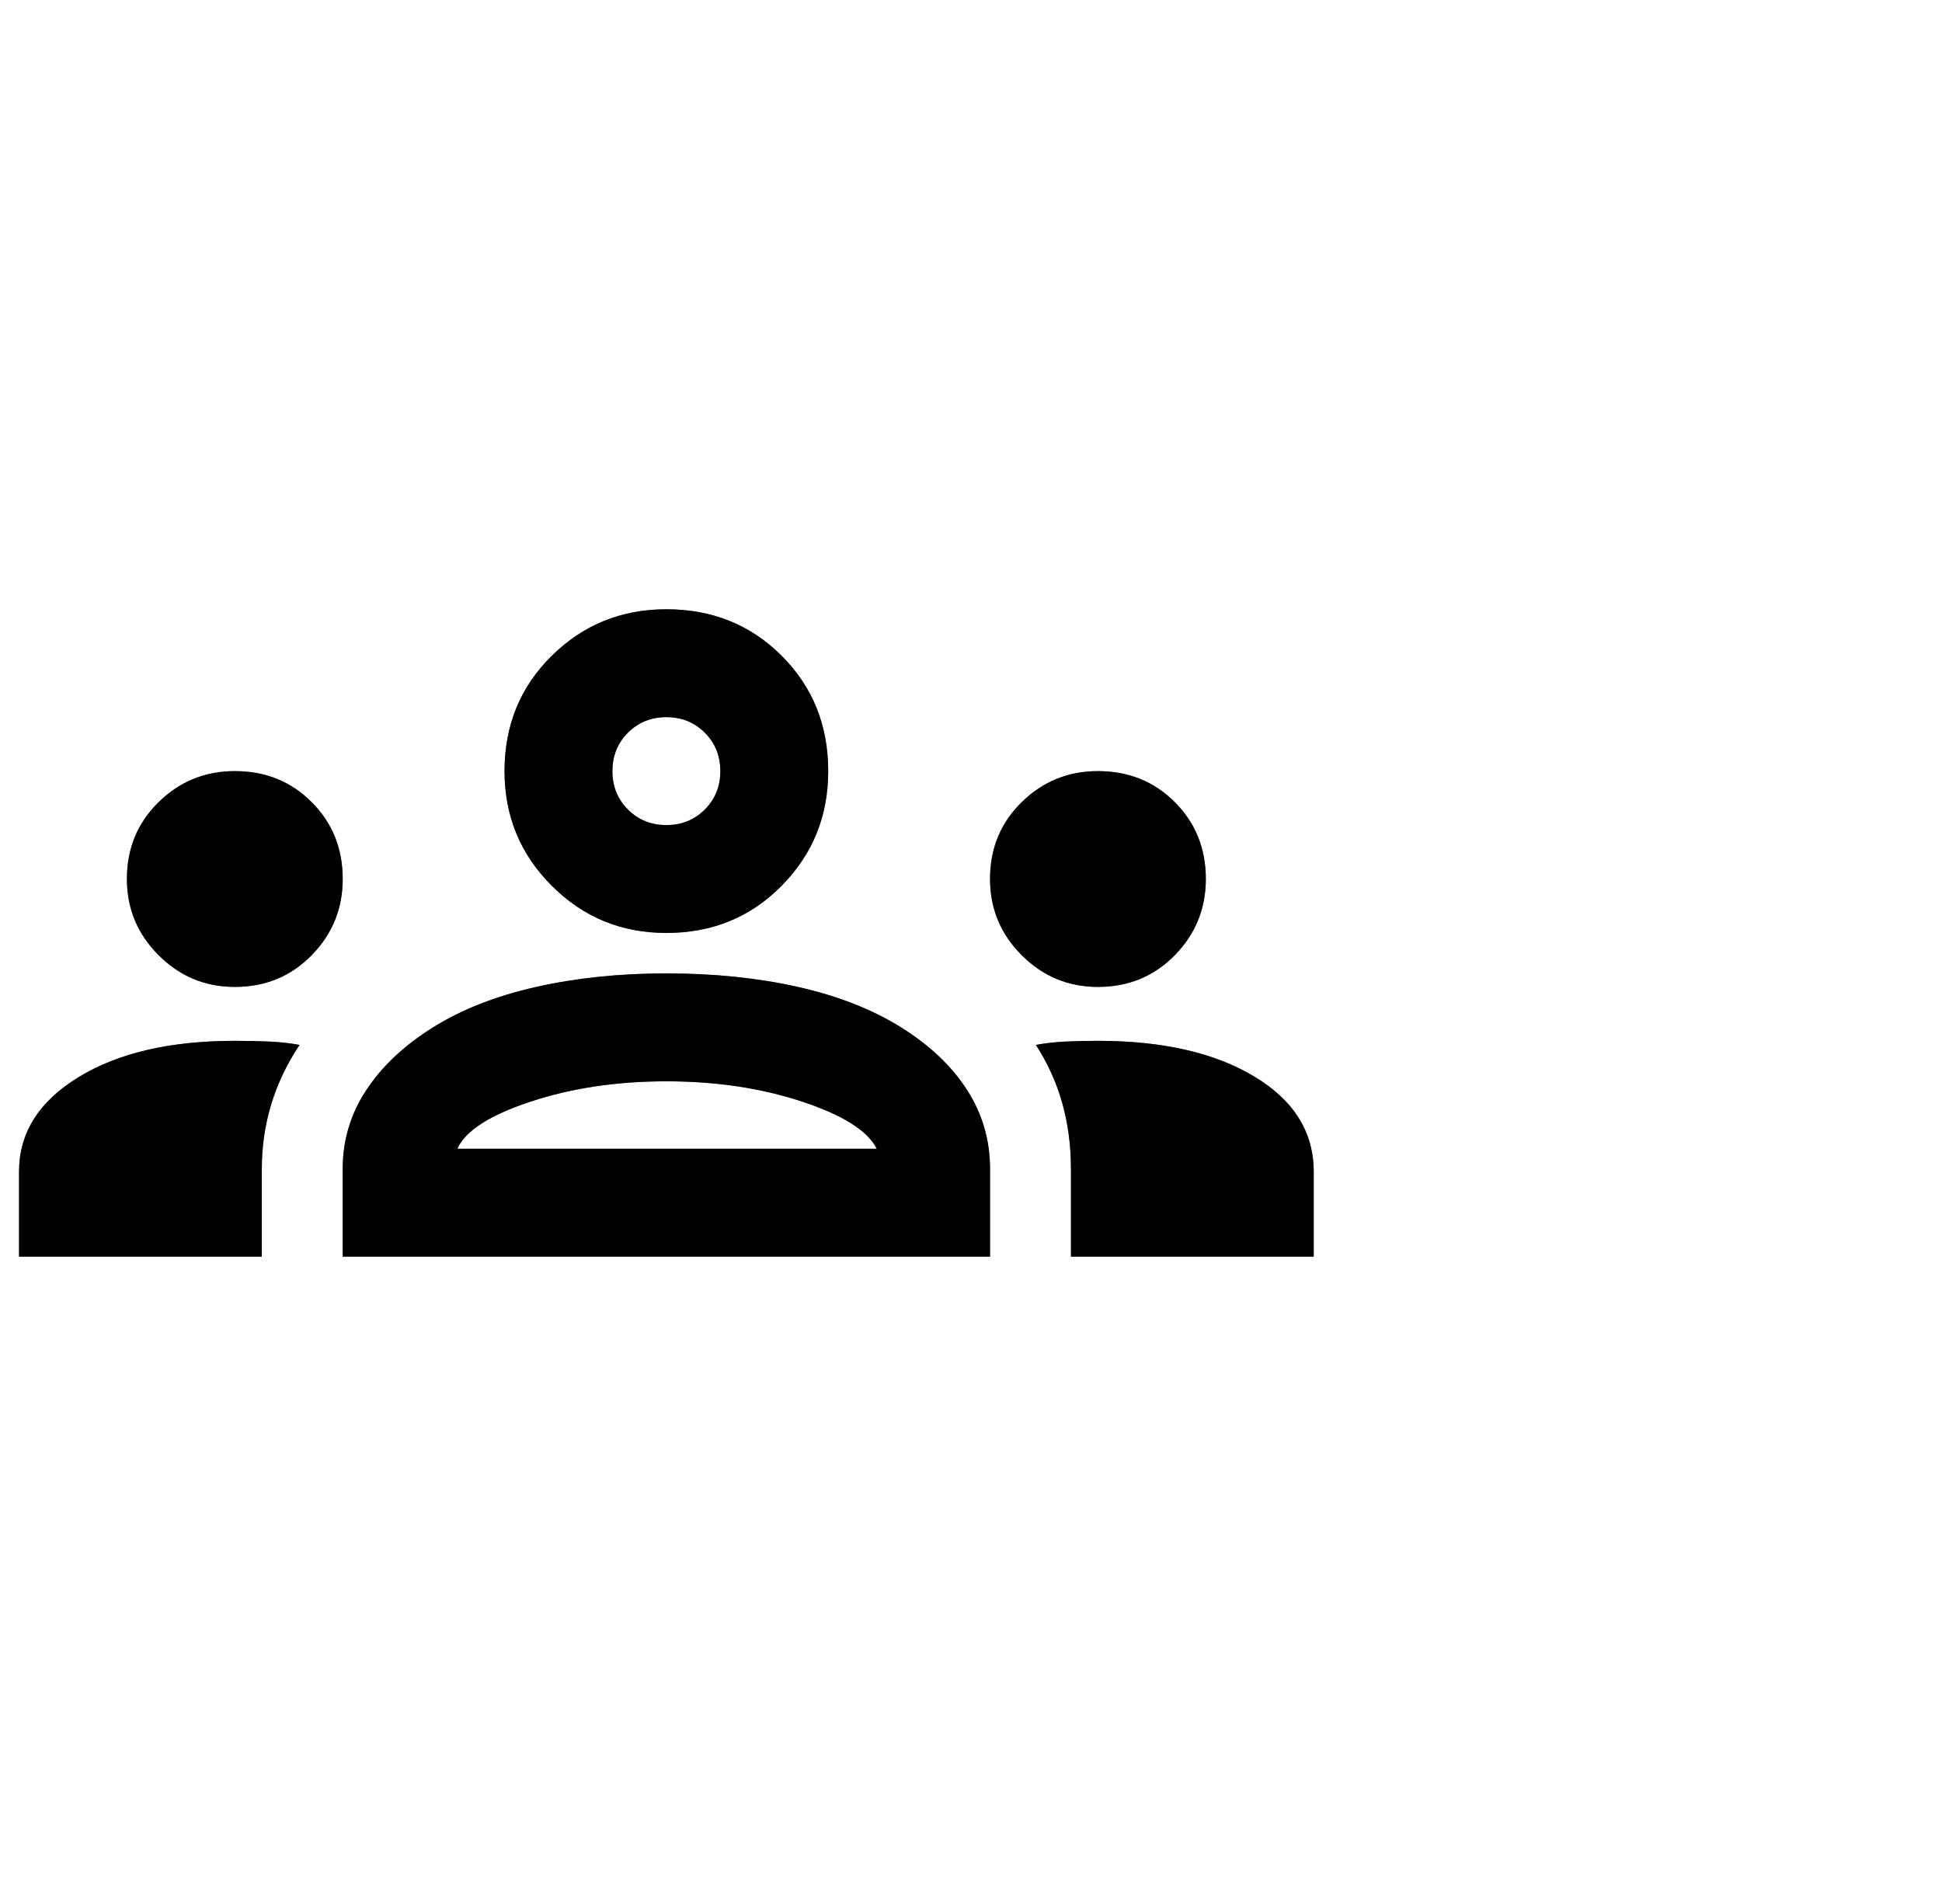 <svg width="51" height="50" viewBox="0 0 51 50" fill="none" xmlns="http://www.w3.org/2000/svg">
<path d="M0.5 33V30.769C0.5 29.753 1.019 28.927 2.058 28.29C3.097 27.652 4.467 27.333 6.167 27.333C6.474 27.333 6.769 27.339 7.052 27.351C7.335 27.363 7.607 27.392 7.867 27.44C7.536 27.935 7.288 28.455 7.123 28.998C6.958 29.541 6.875 30.108 6.875 30.698V33H0.5ZM9 33V30.698C9 29.942 9.207 29.252 9.62 28.626C10.033 28 10.617 27.451 11.373 26.979C12.129 26.507 13.032 26.153 14.082 25.917C15.133 25.681 16.272 25.562 17.5 25.562C18.751 25.562 19.902 25.681 20.953 25.917C22.004 26.153 22.907 26.507 23.663 26.979C24.418 27.451 24.997 28 25.398 28.626C25.799 29.252 26 29.942 26 30.698V33H9ZM28.125 33V30.698C28.125 30.084 28.048 29.506 27.895 28.962C27.741 28.419 27.511 27.912 27.204 27.44C27.464 27.392 27.73 27.363 28.001 27.351C28.273 27.339 28.55 27.333 28.833 27.333C30.533 27.333 31.903 27.646 32.942 28.272C33.981 28.898 34.5 29.73 34.5 30.769V33H28.125ZM12.01 30.167H23.025C22.789 29.694 22.134 29.281 21.059 28.927C19.985 28.573 18.799 28.396 17.5 28.396C16.201 28.396 15.015 28.573 13.941 28.927C12.866 29.281 12.223 29.694 12.01 30.167ZM6.167 25.917C5.388 25.917 4.72 25.639 4.166 25.084C3.611 24.529 3.333 23.863 3.333 23.083C3.333 22.281 3.611 21.608 4.166 21.065C4.72 20.521 5.388 20.25 6.167 20.25C6.969 20.25 7.642 20.521 8.185 21.065C8.728 21.608 9 22.281 9 23.083C9 23.863 8.728 24.529 8.185 25.084C7.642 25.639 6.969 25.917 6.167 25.917ZM28.833 25.917C28.054 25.917 27.387 25.639 26.832 25.084C26.277 24.529 26 23.863 26 23.083C26 22.281 26.277 21.608 26.832 21.065C27.387 20.521 28.054 20.25 28.833 20.25C29.636 20.25 30.309 20.521 30.852 21.065C31.395 21.608 31.667 22.281 31.667 23.083C31.667 23.863 31.395 24.529 30.852 25.084C30.309 25.639 29.636 25.917 28.833 25.917ZM17.5 24.5C16.319 24.5 15.316 24.087 14.49 23.26C13.663 22.434 13.25 21.431 13.25 20.25C13.25 19.046 13.663 18.037 14.49 17.222C15.316 16.407 16.319 16 17.5 16C18.704 16 19.713 16.407 20.528 17.222C21.343 18.037 21.75 19.046 21.75 20.25C21.75 21.431 21.343 22.434 20.528 23.26C19.713 24.087 18.704 24.5 17.5 24.5ZM17.5 21.667C17.901 21.667 18.238 21.531 18.509 21.259C18.781 20.988 18.917 20.651 18.917 20.25C18.917 19.849 18.781 19.512 18.509 19.241C18.238 18.969 17.901 18.833 17.5 18.833C17.099 18.833 16.762 18.969 16.491 19.241C16.219 19.512 16.083 19.849 16.083 20.25C16.083 20.651 16.219 20.988 16.491 21.259C16.762 21.531 17.099 21.667 17.5 21.667Z" fill="black"/>
<path d="M0.5 33V30.769C0.5 29.753 1.019 28.927 2.058 28.29C3.097 27.652 4.467 27.333 6.167 27.333C6.474 27.333 6.769 27.339 7.052 27.351C7.335 27.363 7.607 27.392 7.867 27.44C7.536 27.935 7.288 28.455 7.123 28.998C6.958 29.541 6.875 30.108 6.875 30.698V33H0.5ZM9 33V30.698C9 29.942 9.207 29.252 9.62 28.626C10.033 28 10.617 27.451 11.373 26.979C12.129 26.507 13.032 26.153 14.082 25.917C15.133 25.681 16.272 25.562 17.5 25.562C18.751 25.562 19.902 25.681 20.953 25.917C22.004 26.153 22.907 26.507 23.663 26.979C24.418 27.451 24.997 28 25.398 28.626C25.799 29.252 26 29.942 26 30.698V33H9ZM28.125 33V30.698C28.125 30.084 28.048 29.506 27.895 28.962C27.741 28.419 27.511 27.912 27.204 27.44C27.464 27.392 27.73 27.363 28.001 27.351C28.273 27.339 28.55 27.333 28.833 27.333C30.533 27.333 31.903 27.646 32.942 28.272C33.981 28.898 34.5 29.73 34.5 30.769V33H28.125ZM12.01 30.167H23.025C22.789 29.694 22.134 29.281 21.059 28.927C19.985 28.573 18.799 28.396 17.5 28.396C16.201 28.396 15.015 28.573 13.941 28.927C12.866 29.281 12.223 29.694 12.01 30.167ZM6.167 25.917C5.388 25.917 4.72 25.639 4.166 25.084C3.611 24.529 3.333 23.863 3.333 23.083C3.333 22.281 3.611 21.608 4.166 21.065C4.72 20.521 5.388 20.25 6.167 20.25C6.969 20.25 7.642 20.521 8.185 21.065C8.728 21.608 9 22.281 9 23.083C9 23.863 8.728 24.529 8.185 25.084C7.642 25.639 6.969 25.917 6.167 25.917ZM28.833 25.917C28.054 25.917 27.387 25.639 26.832 25.084C26.277 24.529 26 23.863 26 23.083C26 22.281 26.277 21.608 26.832 21.065C27.387 20.521 28.054 20.25 28.833 20.25C29.636 20.25 30.309 20.521 30.852 21.065C31.395 21.608 31.667 22.281 31.667 23.083C31.667 23.863 31.395 24.529 30.852 25.084C30.309 25.639 29.636 25.917 28.833 25.917ZM17.5 24.5C16.319 24.5 15.316 24.087 14.49 23.26C13.663 22.434 13.25 21.431 13.25 20.25C13.25 19.046 13.663 18.037 14.49 17.222C15.316 16.407 16.319 16 17.5 16C18.704 16 19.713 16.407 20.528 17.222C21.343 18.037 21.75 19.046 21.75 20.25C21.75 21.431 21.343 22.434 20.528 23.26C19.713 24.087 18.704 24.5 17.5 24.5ZM17.5 21.667C17.901 21.667 18.238 21.531 18.509 21.259C18.781 20.988 18.917 20.651 18.917 20.25C18.917 19.849 18.781 19.512 18.509 19.241C18.238 18.969 17.901 18.833 17.5 18.833C17.099 18.833 16.762 18.969 16.491 19.241C16.219 19.512 16.083 19.849 16.083 20.25C16.083 20.651 16.219 20.988 16.491 21.259C16.762 21.531 17.099 21.667 17.5 21.667Z" fill="black" fill-opacity="0.2"/>
<path d="M0.5 33V30.769C0.5 29.753 1.019 28.927 2.058 28.29C3.097 27.652 4.467 27.333 6.167 27.333C6.474 27.333 6.769 27.339 7.052 27.351C7.335 27.363 7.607 27.392 7.867 27.44C7.536 27.935 7.288 28.455 7.123 28.998C6.958 29.541 6.875 30.108 6.875 30.698V33H0.5ZM9 33V30.698C9 29.942 9.207 29.252 9.62 28.626C10.033 28 10.617 27.451 11.373 26.979C12.129 26.507 13.032 26.153 14.082 25.917C15.133 25.681 16.272 25.562 17.5 25.562C18.751 25.562 19.902 25.681 20.953 25.917C22.004 26.153 22.907 26.507 23.663 26.979C24.418 27.451 24.997 28 25.398 28.626C25.799 29.252 26 29.942 26 30.698V33H9ZM28.125 33V30.698C28.125 30.084 28.048 29.506 27.895 28.962C27.741 28.419 27.511 27.912 27.204 27.44C27.464 27.392 27.73 27.363 28.001 27.351C28.273 27.339 28.55 27.333 28.833 27.333C30.533 27.333 31.903 27.646 32.942 28.272C33.981 28.898 34.5 29.73 34.5 30.769V33H28.125ZM12.01 30.167H23.025C22.789 29.694 22.134 29.281 21.059 28.927C19.985 28.573 18.799 28.396 17.5 28.396C16.201 28.396 15.015 28.573 13.941 28.927C12.866 29.281 12.223 29.694 12.01 30.167ZM6.167 25.917C5.388 25.917 4.72 25.639 4.166 25.084C3.611 24.529 3.333 23.863 3.333 23.083C3.333 22.281 3.611 21.608 4.166 21.065C4.72 20.521 5.388 20.25 6.167 20.25C6.969 20.25 7.642 20.521 8.185 21.065C8.728 21.608 9 22.281 9 23.083C9 23.863 8.728 24.529 8.185 25.084C7.642 25.639 6.969 25.917 6.167 25.917ZM28.833 25.917C28.054 25.917 27.387 25.639 26.832 25.084C26.277 24.529 26 23.863 26 23.083C26 22.281 26.277 21.608 26.832 21.065C27.387 20.521 28.054 20.25 28.833 20.25C29.636 20.25 30.309 20.521 30.852 21.065C31.395 21.608 31.667 22.281 31.667 23.083C31.667 23.863 31.395 24.529 30.852 25.084C30.309 25.639 29.636 25.917 28.833 25.917ZM17.5 24.5C16.319 24.5 15.316 24.087 14.49 23.26C13.663 22.434 13.25 21.431 13.25 20.25C13.25 19.046 13.663 18.037 14.49 17.222C15.316 16.407 16.319 16 17.5 16C18.704 16 19.713 16.407 20.528 17.222C21.343 18.037 21.75 19.046 21.75 20.25C21.75 21.431 21.343 22.434 20.528 23.26C19.713 24.087 18.704 24.5 17.5 24.5ZM17.5 21.667C17.901 21.667 18.238 21.531 18.509 21.259C18.781 20.988 18.917 20.651 18.917 20.25C18.917 19.849 18.781 19.512 18.509 19.241C18.238 18.969 17.901 18.833 17.5 18.833C17.099 18.833 16.762 18.969 16.491 19.241C16.219 19.512 16.083 19.849 16.083 20.25C16.083 20.651 16.219 20.988 16.491 21.259C16.762 21.531 17.099 21.667 17.5 21.667Z" fill="black" fill-opacity="0.2"/>
<path d="M0.5 33V30.769C0.5 29.753 1.019 28.927 2.058 28.29C3.097 27.652 4.467 27.333 6.167 27.333C6.474 27.333 6.769 27.339 7.052 27.351C7.335 27.363 7.607 27.392 7.867 27.44C7.536 27.935 7.288 28.455 7.123 28.998C6.958 29.541 6.875 30.108 6.875 30.698V33H0.5ZM9 33V30.698C9 29.942 9.207 29.252 9.62 28.626C10.033 28 10.617 27.451 11.373 26.979C12.129 26.507 13.032 26.153 14.082 25.917C15.133 25.681 16.272 25.562 17.5 25.562C18.751 25.562 19.902 25.681 20.953 25.917C22.004 26.153 22.907 26.507 23.663 26.979C24.418 27.451 24.997 28 25.398 28.626C25.799 29.252 26 29.942 26 30.698V33H9ZM28.125 33V30.698C28.125 30.084 28.048 29.506 27.895 28.962C27.741 28.419 27.511 27.912 27.204 27.44C27.464 27.392 27.73 27.363 28.001 27.351C28.273 27.339 28.55 27.333 28.833 27.333C30.533 27.333 31.903 27.646 32.942 28.272C33.981 28.898 34.5 29.73 34.5 30.769V33H28.125ZM12.01 30.167H23.025C22.789 29.694 22.134 29.281 21.059 28.927C19.985 28.573 18.799 28.396 17.5 28.396C16.201 28.396 15.015 28.573 13.941 28.927C12.866 29.281 12.223 29.694 12.01 30.167ZM6.167 25.917C5.388 25.917 4.72 25.639 4.166 25.084C3.611 24.529 3.333 23.863 3.333 23.083C3.333 22.281 3.611 21.608 4.166 21.065C4.72 20.521 5.388 20.25 6.167 20.25C6.969 20.25 7.642 20.521 8.185 21.065C8.728 21.608 9 22.281 9 23.083C9 23.863 8.728 24.529 8.185 25.084C7.642 25.639 6.969 25.917 6.167 25.917ZM28.833 25.917C28.054 25.917 27.387 25.639 26.832 25.084C26.277 24.529 26 23.863 26 23.083C26 22.281 26.277 21.608 26.832 21.065C27.387 20.521 28.054 20.25 28.833 20.25C29.636 20.25 30.309 20.521 30.852 21.065C31.395 21.608 31.667 22.281 31.667 23.083C31.667 23.863 31.395 24.529 30.852 25.084C30.309 25.639 29.636 25.917 28.833 25.917ZM17.5 24.5C16.319 24.5 15.316 24.087 14.49 23.26C13.663 22.434 13.25 21.431 13.25 20.25C13.25 19.046 13.663 18.037 14.49 17.222C15.316 16.407 16.319 16 17.5 16C18.704 16 19.713 16.407 20.528 17.222C21.343 18.037 21.75 19.046 21.75 20.25C21.75 21.431 21.343 22.434 20.528 23.26C19.713 24.087 18.704 24.5 17.5 24.5ZM17.5 21.667C17.901 21.667 18.238 21.531 18.509 21.259C18.781 20.988 18.917 20.651 18.917 20.25C18.917 19.849 18.781 19.512 18.509 19.241C18.238 18.969 17.901 18.833 17.5 18.833C17.099 18.833 16.762 18.969 16.491 19.241C16.219 19.512 16.083 19.849 16.083 20.25C16.083 20.651 16.219 20.988 16.491 21.259C16.762 21.531 17.099 21.667 17.5 21.667Z" fill="black" fill-opacity="0.2"/>
</svg>
